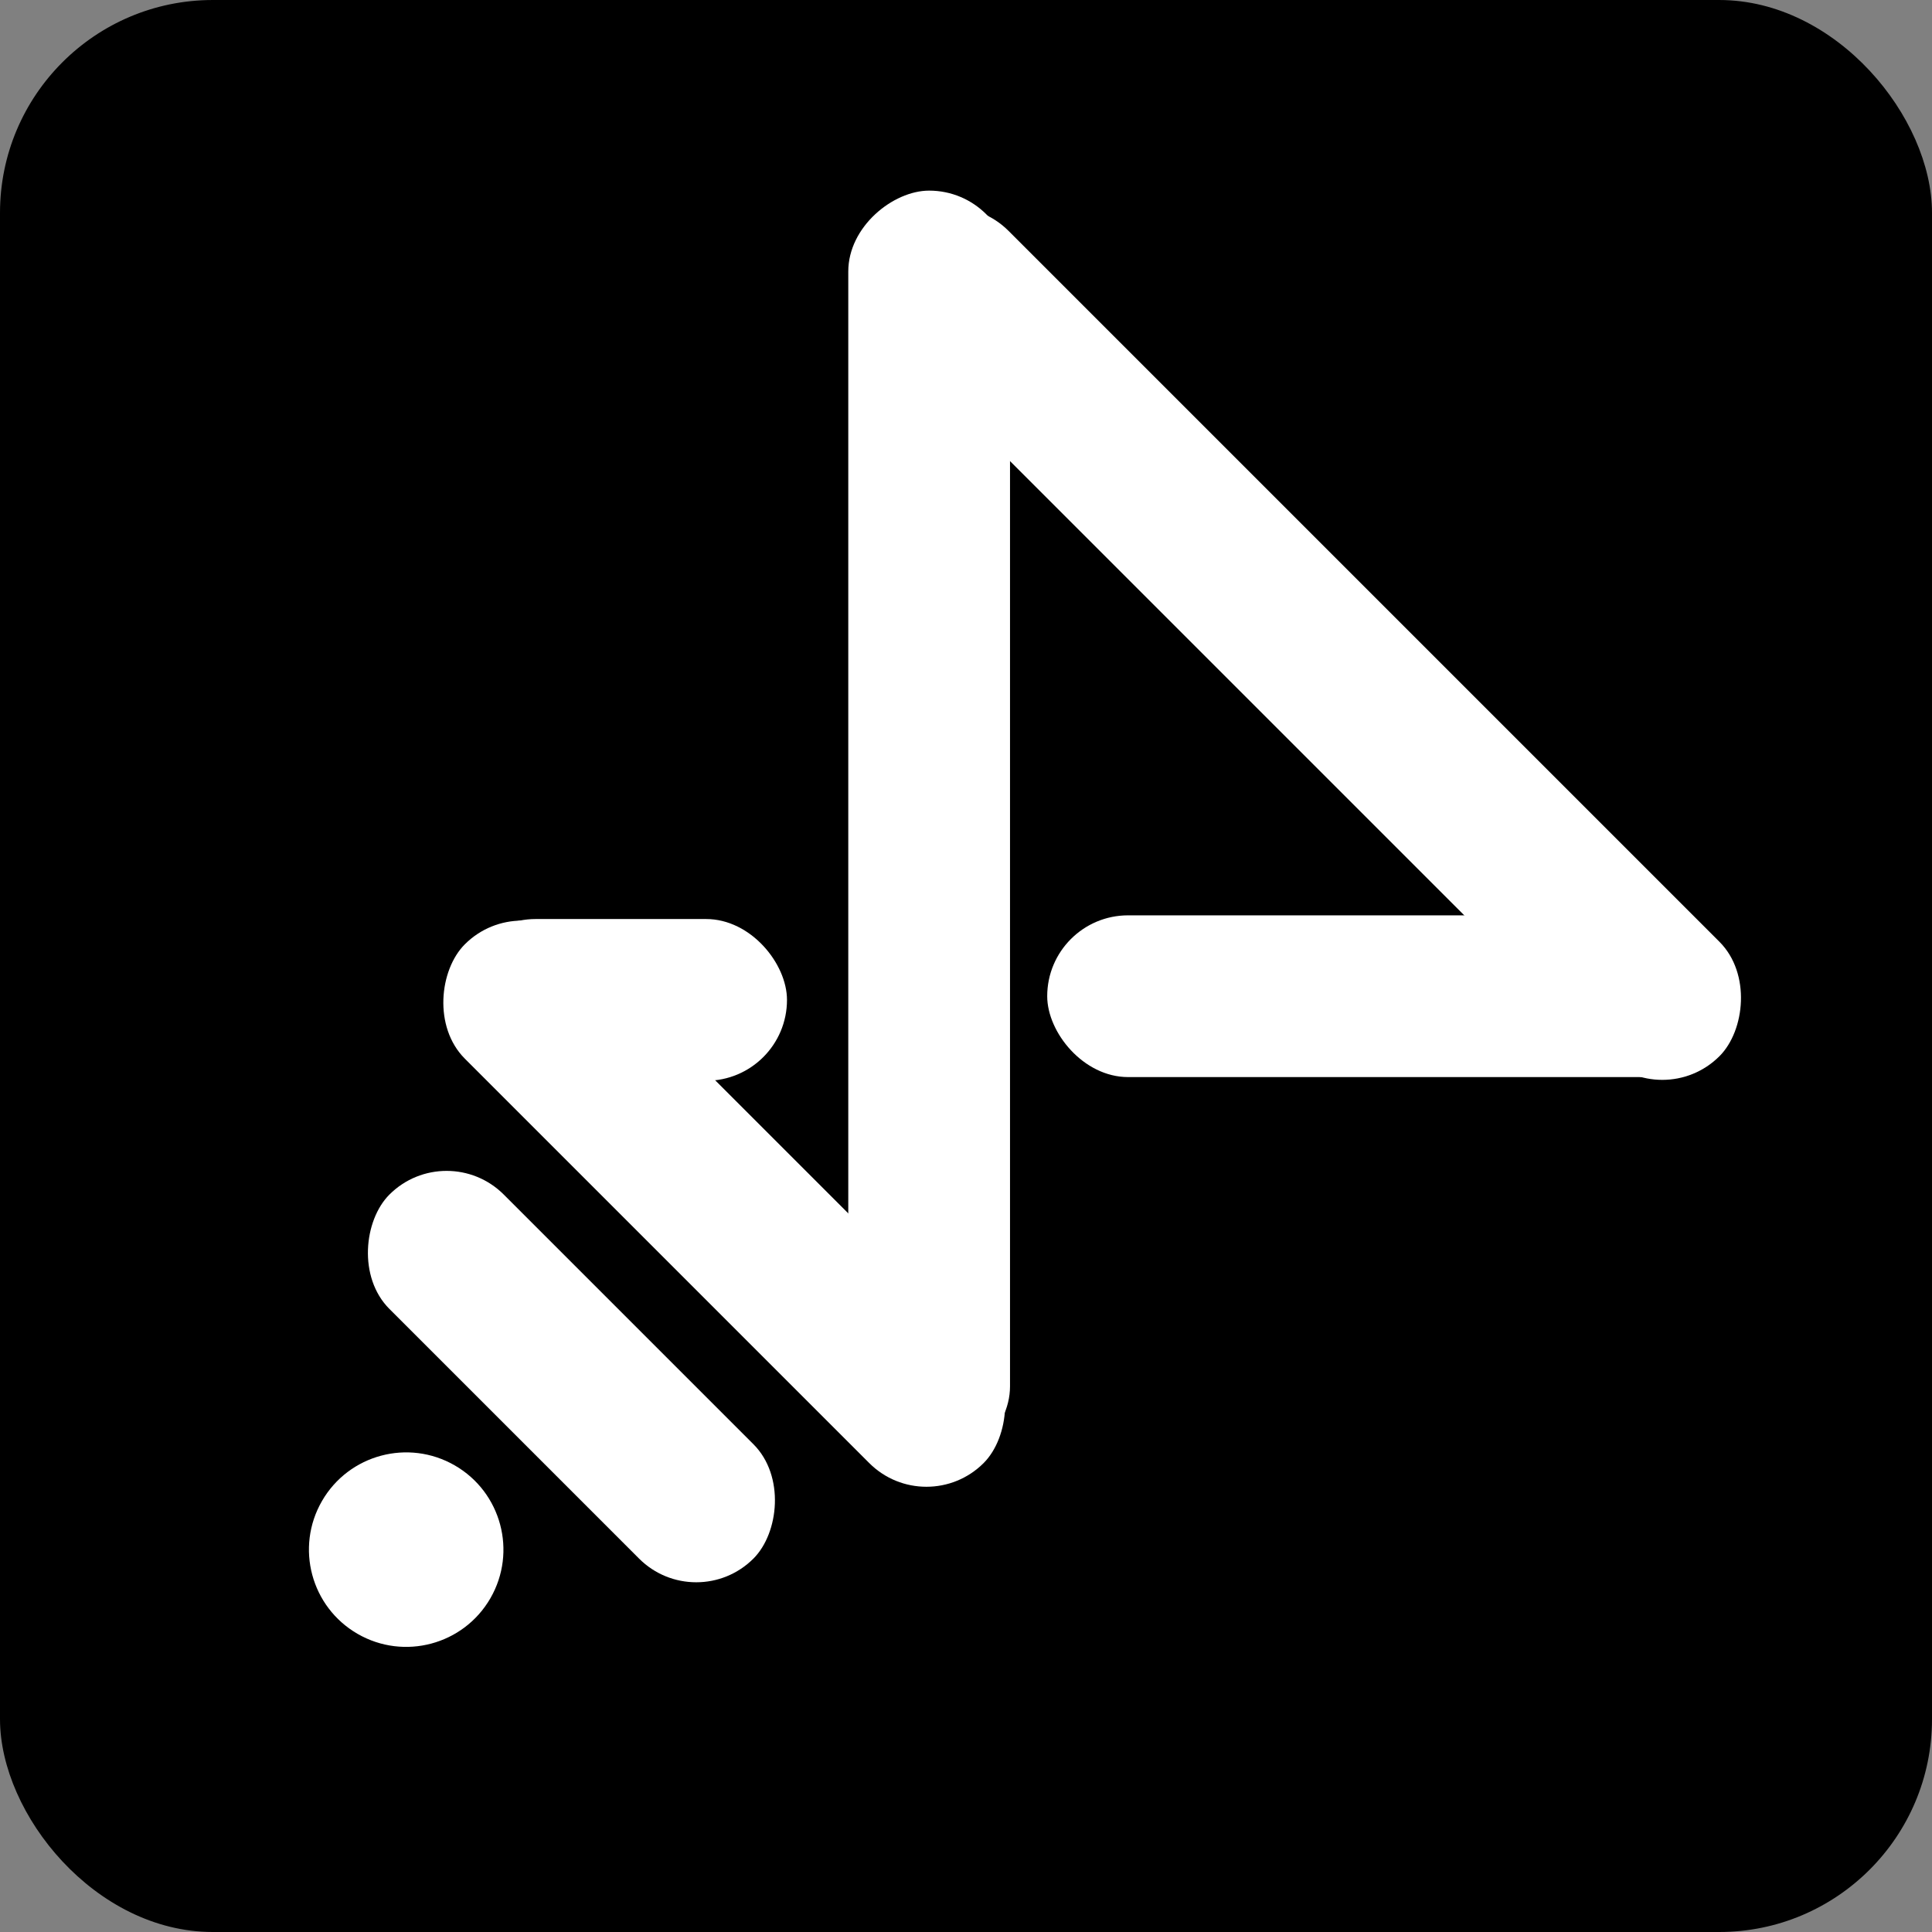 <?xml version="1.0" encoding="UTF-8" standalone="no"?>
<!-- Created with Inkscape (http://www.inkscape.org/) -->

<svg
   width="2048"
   height="2048"
   viewBox="0 0 541.867 541.867"
   version="1.1"
   id="svg1"
   inkscape:version="1.3.2 (091e20e, 2023-11-25, custom)"
   sodipodi:docname="pram.svg"
   inkscape:export-filename="视觉组.png"
   inkscape:export-xdpi="96"
   inkscape:export-ydpi="96"
   xmlns:inkscape="http://www.inkscape.org/namespaces/inkscape"
   xmlns:sodipodi="http://sodipodi.sourceforge.net/DTD/sodipodi-0.dtd"
   xmlns="http://www.w3.org/2000/svg"
   xmlns:svg="http://www.w3.org/2000/svg">
  <rect x="0" y="0" width="541.867" height="541.867" fill="#808080" stroke="none"/>
  <sodipodi:namedview
     id="namedview1"
     pagecolor="#6f6f6f"
     bordercolor="#000000"
     borderopacity="0.25"
     inkscape:showpageshadow="2"
     inkscape:pageopacity="0.0"
     inkscape:pagecheckerboard="0"
     inkscape:deskcolor="#d1d1d1"
     inkscape:document-units="mm"
     inkscape:zoom="0.37228755"
     inkscape:cx="1185.9113"
     inkscape:cy="1007.2859"
     inkscape:window-width="2560"
     inkscape:window-height="1476"
     inkscape:window-x="-12"
     inkscape:window-y="-12"
     inkscape:window-maximized="1"
     inkscape:current-layer="layer2"
     inkscape:export-bgcolor="#ffffff00" />
  <defs
     id="defs1">
    <inkscape:perspective
       sodipodi:type="inkscape:persp3d"
       inkscape:vp_x="350.77157 : 37.755664 : 1"
       inkscape:vp_y="0 : 1000 : 0"
       inkscape:vp_z="541.86665 : 270.93333 : 1"
       inkscape:persp3d-origin="270.93332 : 180.62222 : 1"
       id="perspective17" />
  </defs>
  <g
     inkscape:groupmode="layer"
     id="layer2"
     inkscape:label="图层 2">
    <rect
       style="fill:#000000;stroke-width:20"
       id="rect1"
       width="541.867"
       height="541.867"
       x="-541.867"
       y="-541.867"
       ry="59.698"
       transform="scale(-1)" />
    <rect
       style="fill:#ffffff;fill-opacity:1;stroke:none;stroke-width:39.147;paint-order:stroke fill markers"
       id="rect24-2-8-2"
       width="93.155"
       height="45.362"
       x="-220.727"
       y="-303.122"
       ry="22.681"
       inkscape:label="rect24-2"
       transform="scale(-1)" />
    <rect
       style="fill:#ffffff;fill-opacity:1;stroke:none;stroke-width:76.745;paint-order:stroke fill markers"
       id="rect24-2-3"
       width="358.027"
       height="45.362"
       x="53.465"
       y="-283.279"
       ry="22.681"
       inkscape:label="rect24-2"
       transform="rotate(90)" />
    <rect
       style="fill:#ffffff;fill-opacity:1;stroke:none;stroke-width:58.181;paint-order:stroke fill markers"
       id="rect24-2-3-2"
       width="205.77"
       height="45.362"
       x="279.463"
       y="72.406"
       ry="22.681"
       inkscape:label="rect24-2"
       transform="rotate(45)" />
    <rect
       style="fill:#ffffff;fill-opacity:1;stroke:none;stroke-width:48.736;paint-order:stroke fill markers"
       id="rect24-2-3-2-3"
       width="144.383"
       height="45.362"
       x="314.14"
       y="137"
       ry="22.681"
       inkscape:label="rect24-2"
       transform="rotate(45)" />
    <rect
       style="fill:#ffffff;fill-opacity:1;stroke:none;stroke-width:55.851;paint-order:stroke fill markers"
       id="rect24-2-3-2-7"
       width="189.616"
       height="45.362"
       x="293.712"
       y="256.726"
       ry="22.681"
       inkscape:label="rect24-2" />
    <rect
       style="fill:#ffffff;fill-opacity:1;stroke:none;stroke-width:73.382;paint-order:stroke fill markers"
       id="rect24-2-3-3"
       width="327.333"
       height="45.362"
       x="223.141"
       y="-154.227"
       ry="22.681"
       inkscape:label="rect24-2"
       transform="rotate(45)" />
    <circle
       style="fill:#ffffff;stroke-width:22.574"
       id="path2"
       cx="-319.436"
       cy="315.973"
       r="27.273"
       transform="rotate(-60)" />
  </g>
  <g
     inkscape:label="图层 1"
     inkscape:groupmode="layer"
     id="layer1" />
</svg>

